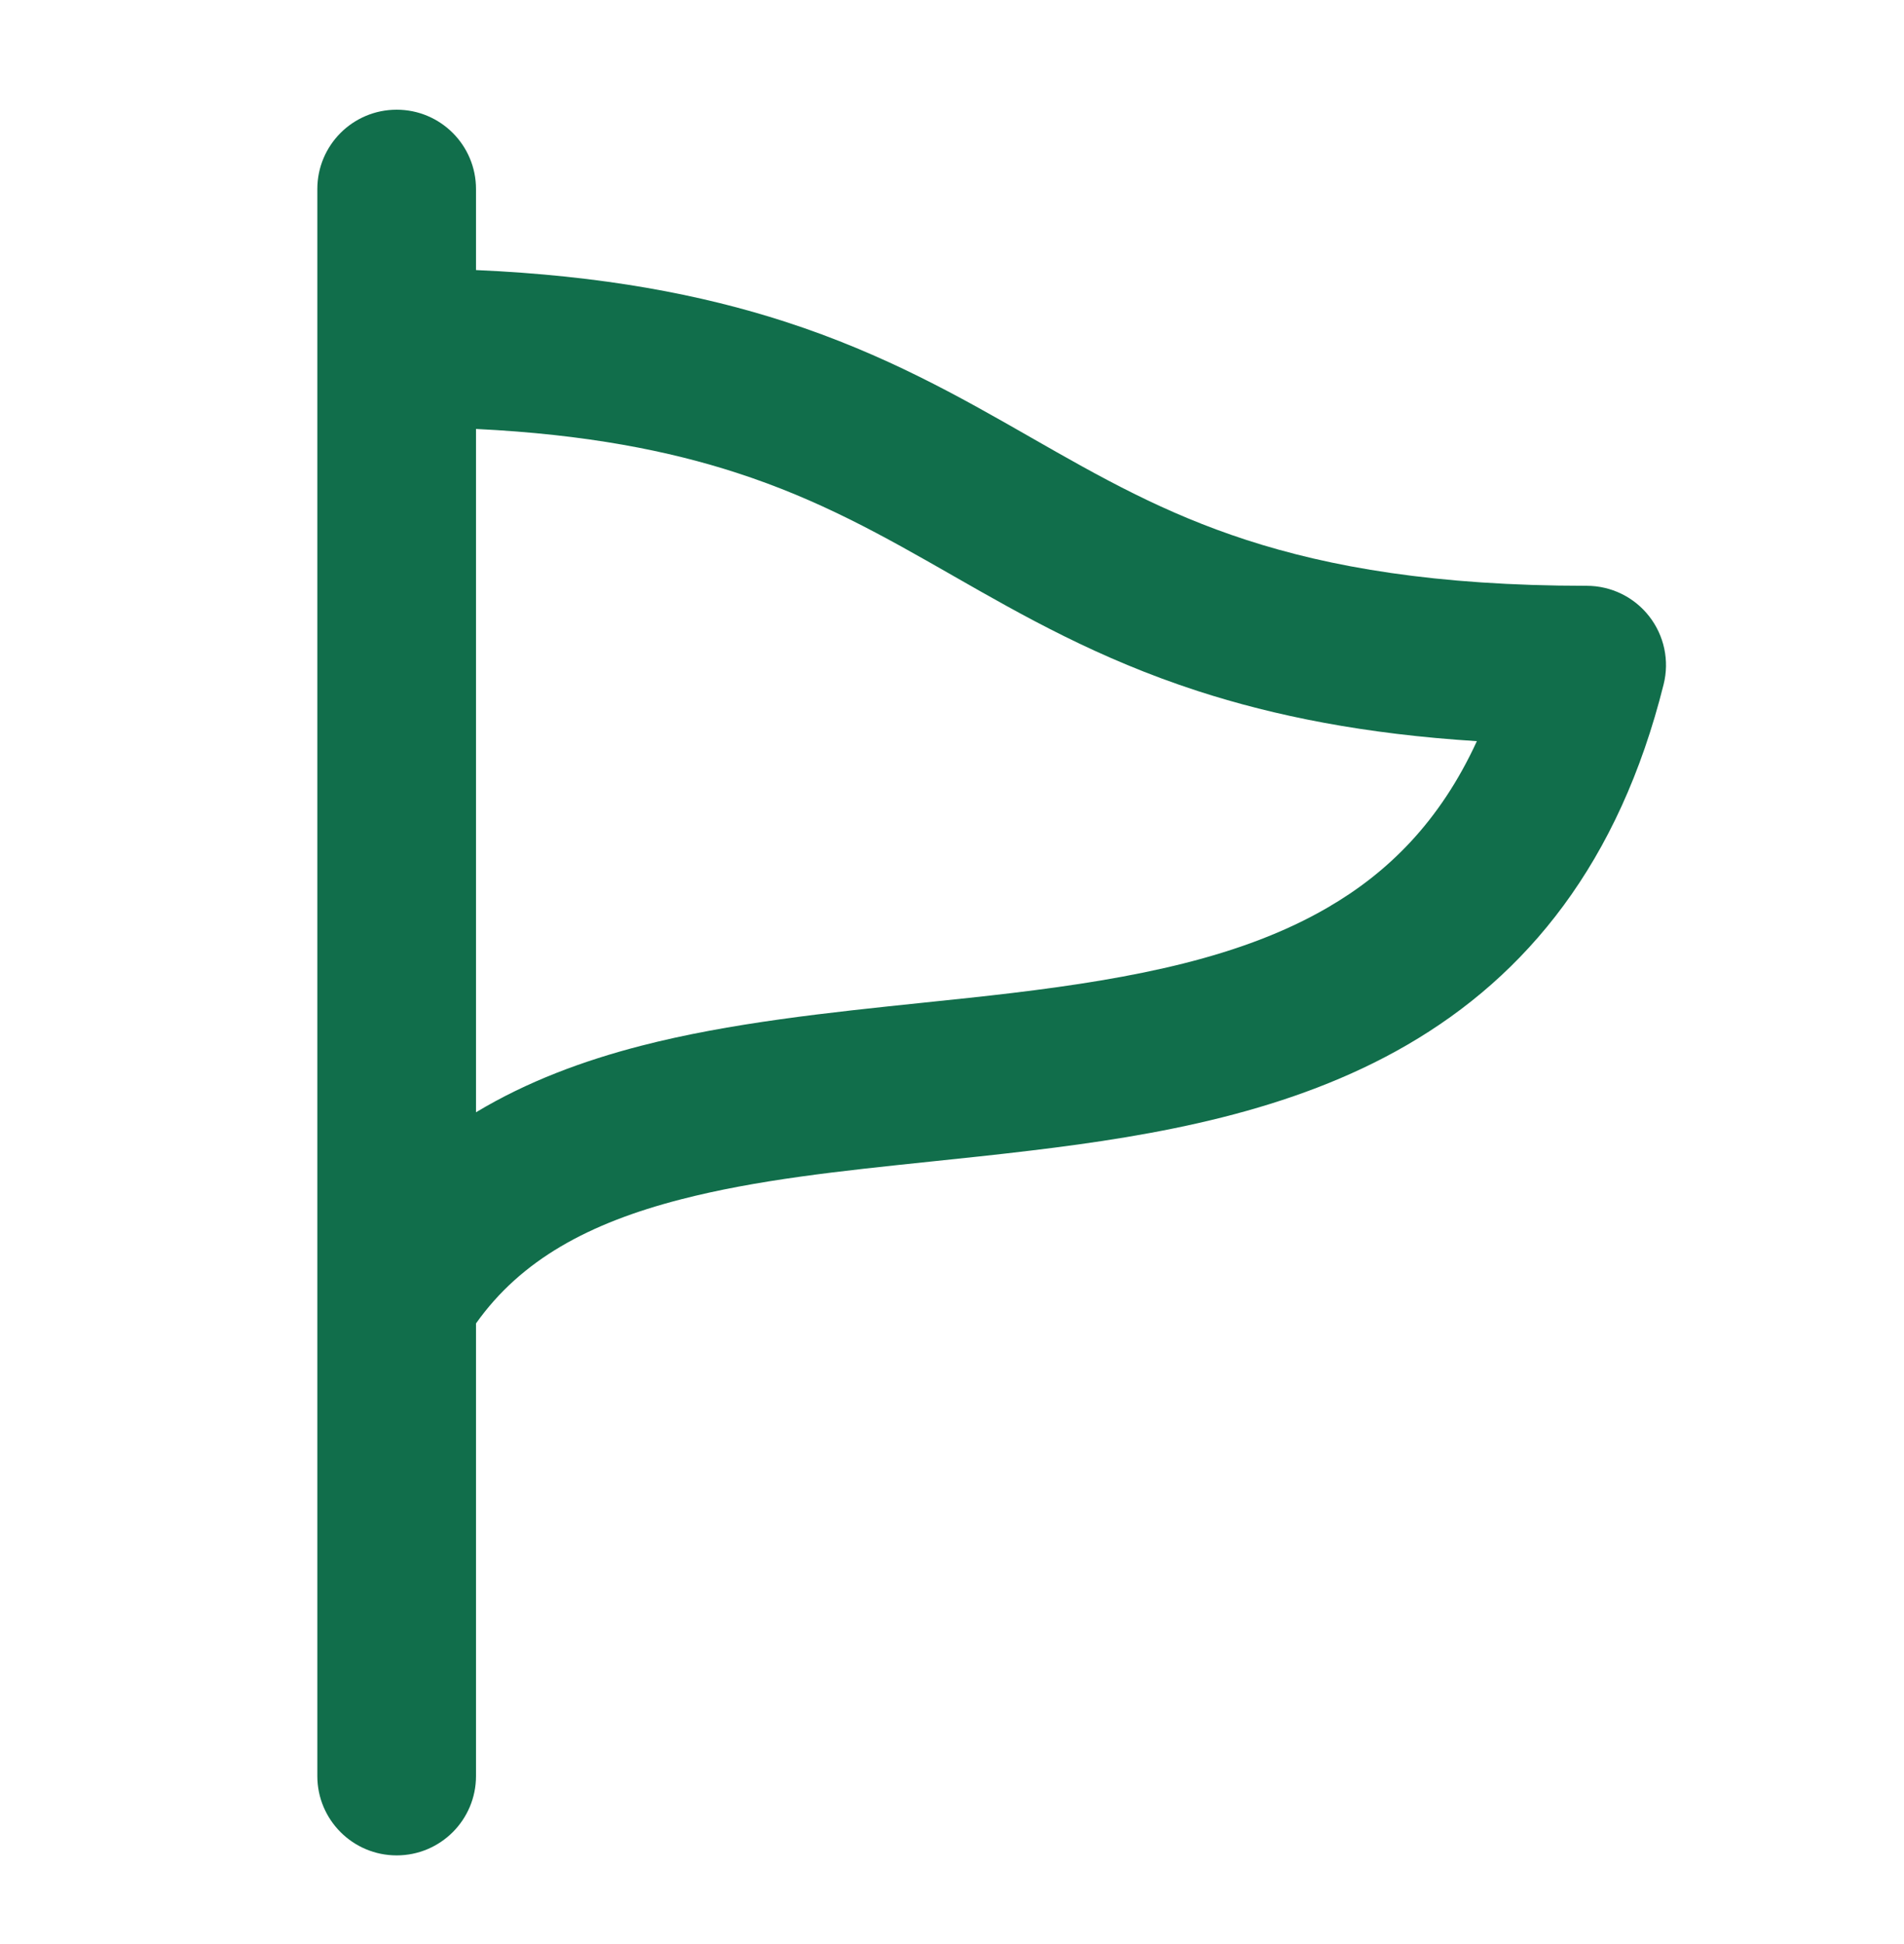 <svg width="48" height="49" viewBox="0 0 48 49" fill="none" xmlns="http://www.w3.org/2000/svg">
<path fill-rule="evenodd" clip-rule="evenodd" d="M10 2.765C11.105 2.765 12 3.66 12 4.765V6.807C15.188 6.947 17.685 7.425 19.805 8.112C22.314 8.926 24.214 10.012 25.947 11.002L25.992 11.028C27.747 12.031 29.336 12.933 31.43 13.612C33.511 14.287 36.174 14.765 40 14.765C40.616 14.765 41.197 15.048 41.576 15.534C41.955 16.019 42.09 16.652 41.94 17.25C40.816 21.746 38.496 24.584 35.472 26.338C32.561 28.028 29.141 28.622 25.988 29C25.118 29.105 24.274 29.193 23.456 29.278C21.168 29.517 19.078 29.736 17.157 30.232C14.85 30.828 13.137 31.752 12 33.357V44.765C12 45.869 11.105 46.765 10 46.765C8.895 46.765 8 45.869 8 44.765V4.765C8 3.66 8.895 2.765 10 2.765ZM12 28.035C13.293 27.257 14.712 26.733 16.156 26.36C18.393 25.781 20.918 25.518 23.291 25.271C24.052 25.192 24.797 25.115 25.512 25.029C28.609 24.657 31.314 24.127 33.465 22.878C34.98 22 36.296 20.718 37.232 18.681C34.406 18.503 32.141 18.048 30.195 17.417C27.686 16.603 25.786 15.517 24.053 14.527L24.008 14.501C22.253 13.498 20.664 12.596 18.57 11.917C16.872 11.366 14.788 10.947 12 10.812V28.035Z" fill="#116E4B"/>
</svg>
